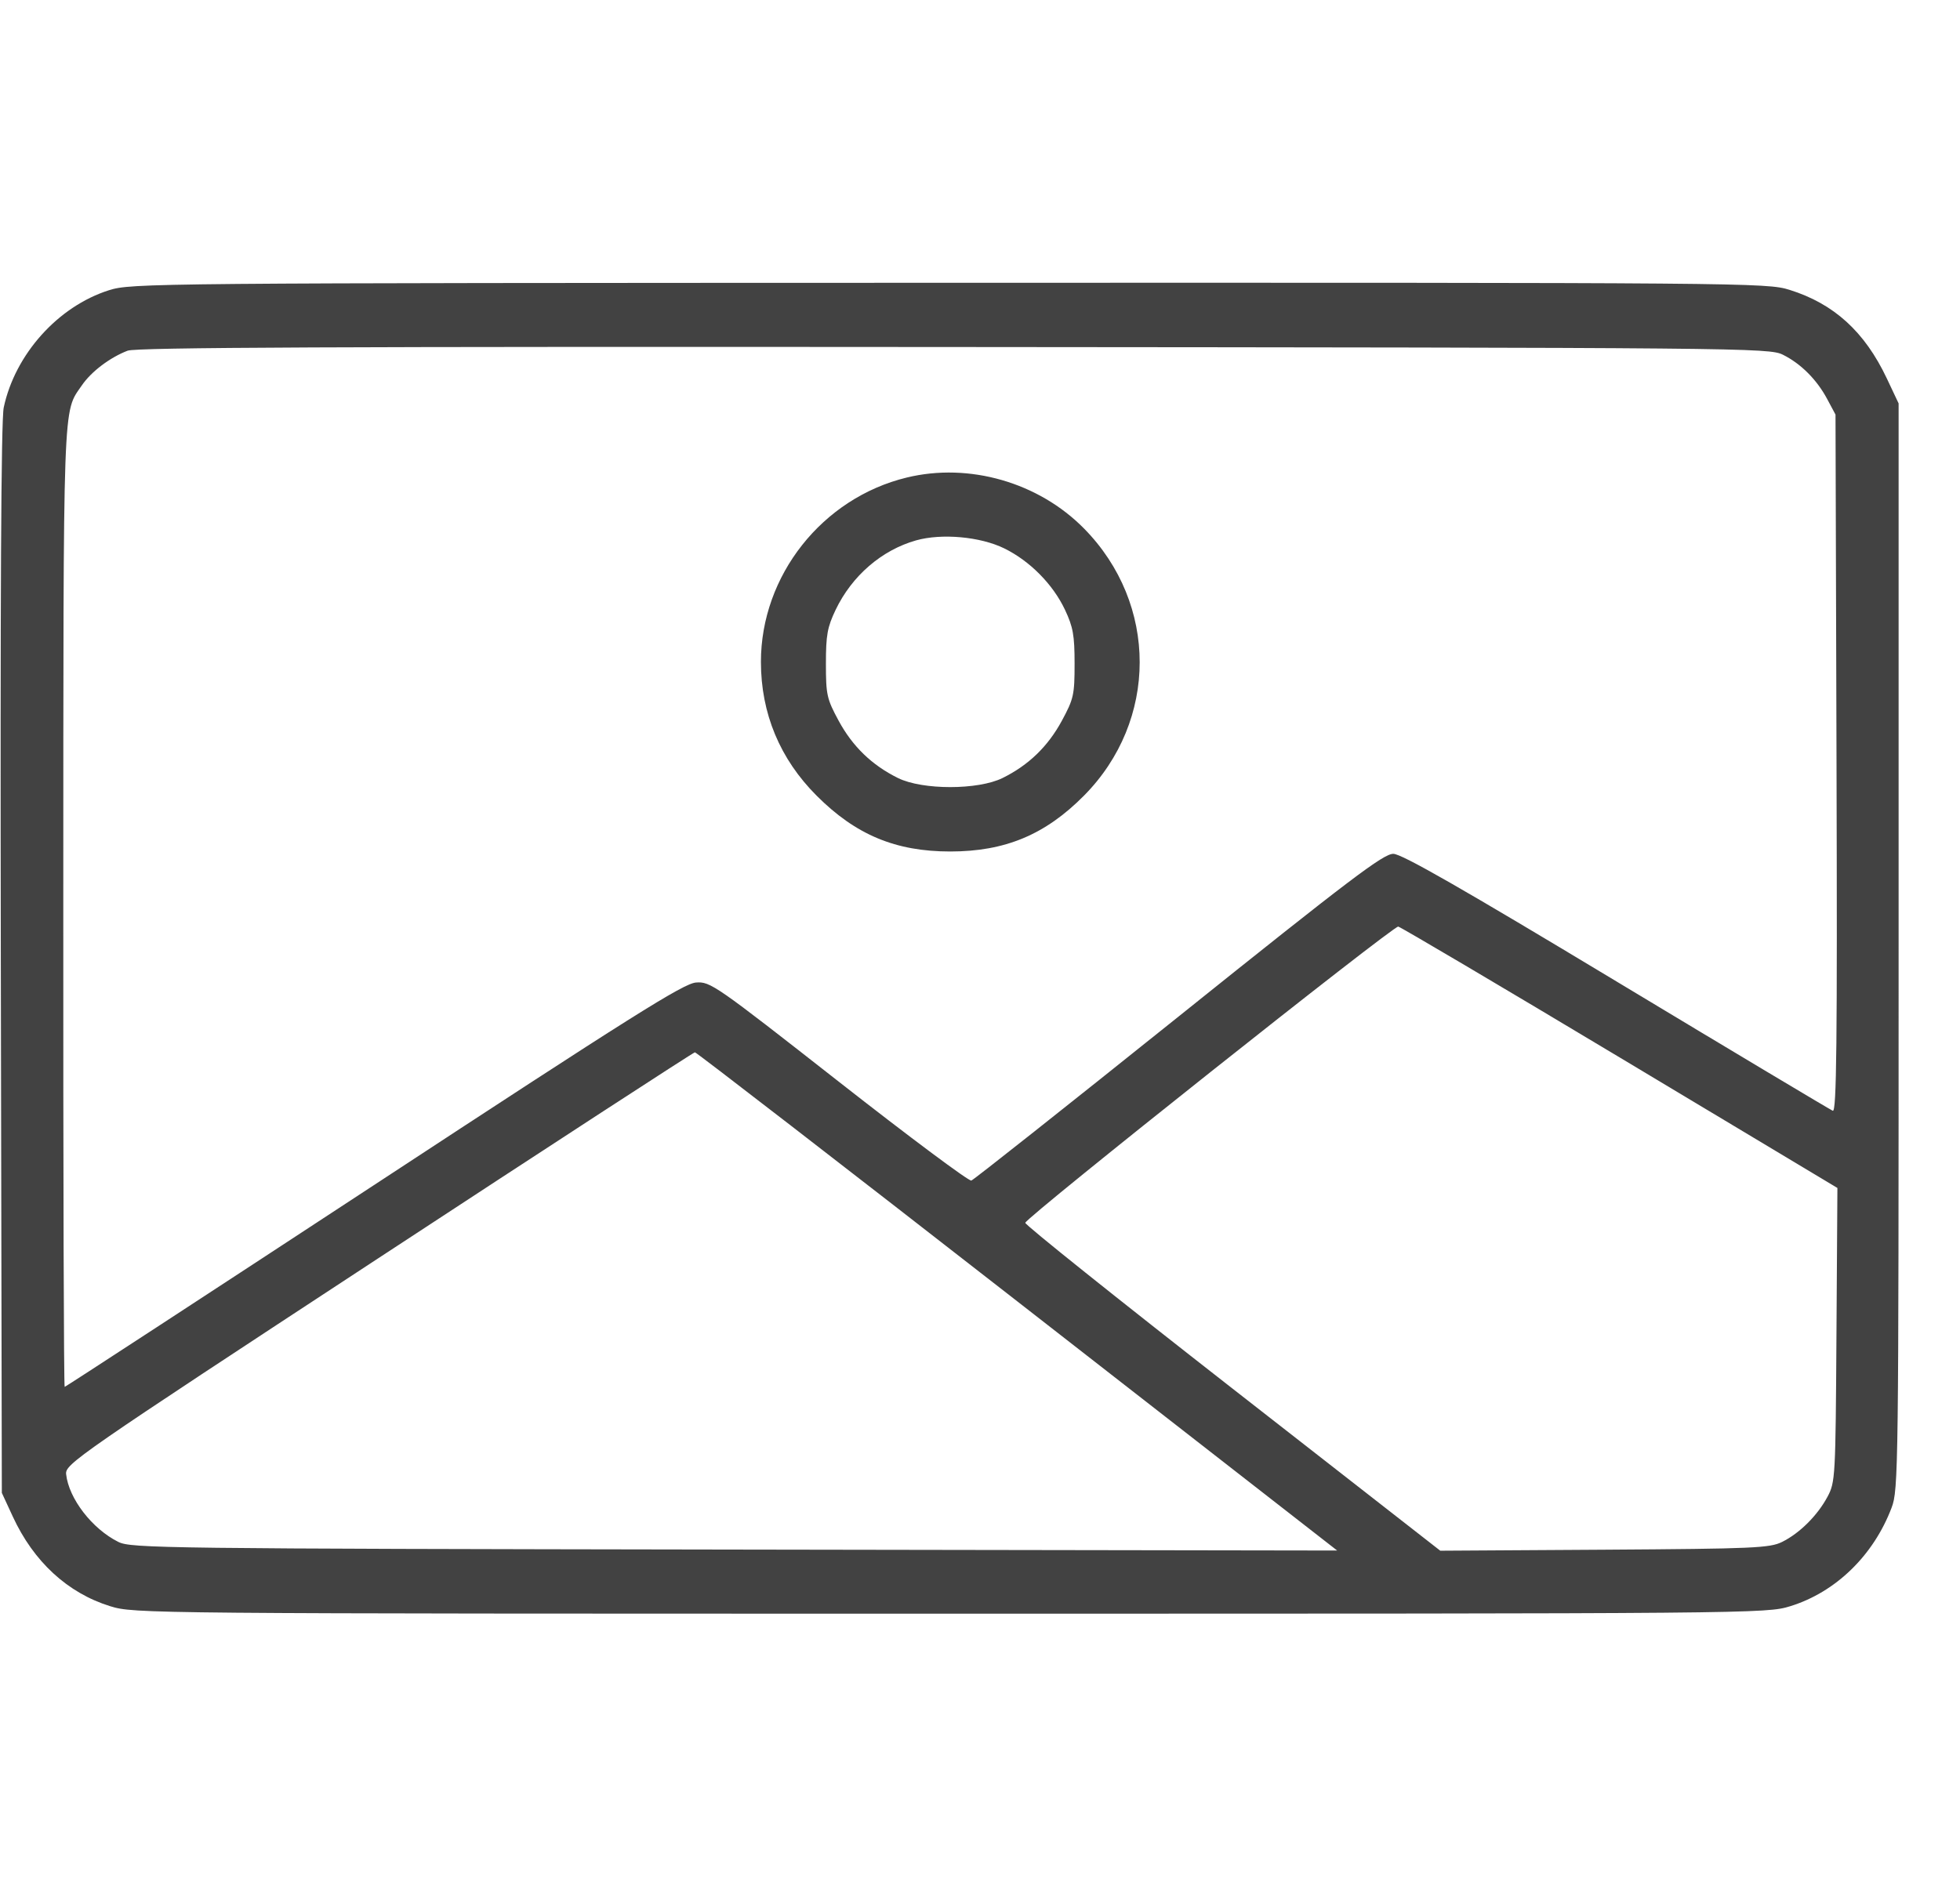 <svg width="31" height="30" viewBox="0 0 31 30" fill="none" xmlns="http://www.w3.org/2000/svg">
<path fill-rule="evenodd" clip-rule="evenodd" d="M1.722 4.592C0.917 4.848 0.238 5.605 0.059 6.447C0.017 6.642 0.003 9.477 0.013 15.177L0.029 23.618L0.201 23.99C0.531 24.706 1.069 25.202 1.743 25.411C2.122 25.528 2.259 25.529 15.029 25.529C27.79 25.529 27.937 25.528 28.315 25.411C29.034 25.189 29.632 24.608 29.918 23.853C30.026 23.569 30.029 23.264 30.029 14.971V6.382L29.842 5.986C29.493 5.248 29.005 4.804 28.302 4.585C27.943 4.473 27.654 4.471 15.009 4.474C2.355 4.477 2.077 4.48 1.722 4.592ZM28.199 5.612C28.484 5.754 28.736 6.006 28.901 6.316L29.031 6.559L29.047 12.08C29.06 16.525 29.048 17.596 28.988 17.573C28.948 17.556 27.408 16.636 25.567 15.527C23.114 14.049 22.172 13.51 22.038 13.508C21.882 13.506 21.361 13.901 18.643 16.08C16.878 17.495 15.402 18.664 15.363 18.677C15.325 18.691 14.382 17.987 13.268 17.114C11.31 15.579 11.235 15.527 11.008 15.544C10.81 15.559 10 16.069 5.91 18.752C3.235 20.506 1.036 21.941 1.023 21.941C1.009 21.941 0.999 18.52 1.001 14.338C1.003 6.192 0.991 6.54 1.295 6.096C1.443 5.879 1.741 5.654 2.019 5.548C2.157 5.496 5.323 5.482 15.088 5.49C27.613 5.5 27.981 5.503 28.199 5.612ZM14.341 7.555C13.005 7.879 12.035 9.106 12.035 10.471C12.035 11.285 12.335 12.007 12.916 12.588C13.534 13.207 14.165 13.471 15.029 13.471C15.896 13.471 16.531 13.206 17.143 12.589C18.319 11.403 18.32 9.554 17.145 8.361C16.426 7.631 15.328 7.315 14.341 7.555ZM15.884 8.676C16.288 8.874 16.654 9.244 16.844 9.647C16.973 9.921 16.996 10.053 16.996 10.5C16.996 10.991 16.982 11.056 16.795 11.402C16.574 11.81 16.269 12.105 15.856 12.309C15.467 12.5 14.591 12.5 14.203 12.309C13.79 12.105 13.485 11.81 13.264 11.402C13.077 11.056 13.063 10.991 13.063 10.5C13.063 10.049 13.085 9.923 13.217 9.647C13.475 9.109 13.945 8.703 14.489 8.549C14.894 8.435 15.506 8.49 15.884 8.676ZM25.627 16.735L29.061 18.794L29.046 21.118C29.032 23.375 29.028 23.448 28.904 23.68C28.746 23.975 28.465 24.256 28.186 24.394C27.994 24.49 27.738 24.502 25.377 24.517L22.78 24.533L19.49 21.965C17.68 20.552 16.206 19.373 16.216 19.345C16.25 19.241 22.039 14.643 22.115 14.659C22.158 14.669 23.739 15.603 25.627 16.735ZM16.091 20.589L21.149 24.53L11.616 24.515C2.58 24.501 2.073 24.494 1.872 24.394C1.458 24.188 1.088 23.709 1.046 23.323C1.028 23.162 1.204 23.04 5.988 19.903C8.717 18.113 10.968 16.649 10.991 16.648C11.014 16.648 13.309 18.421 16.091 20.589Z" fill="#424242"/>
</svg>

